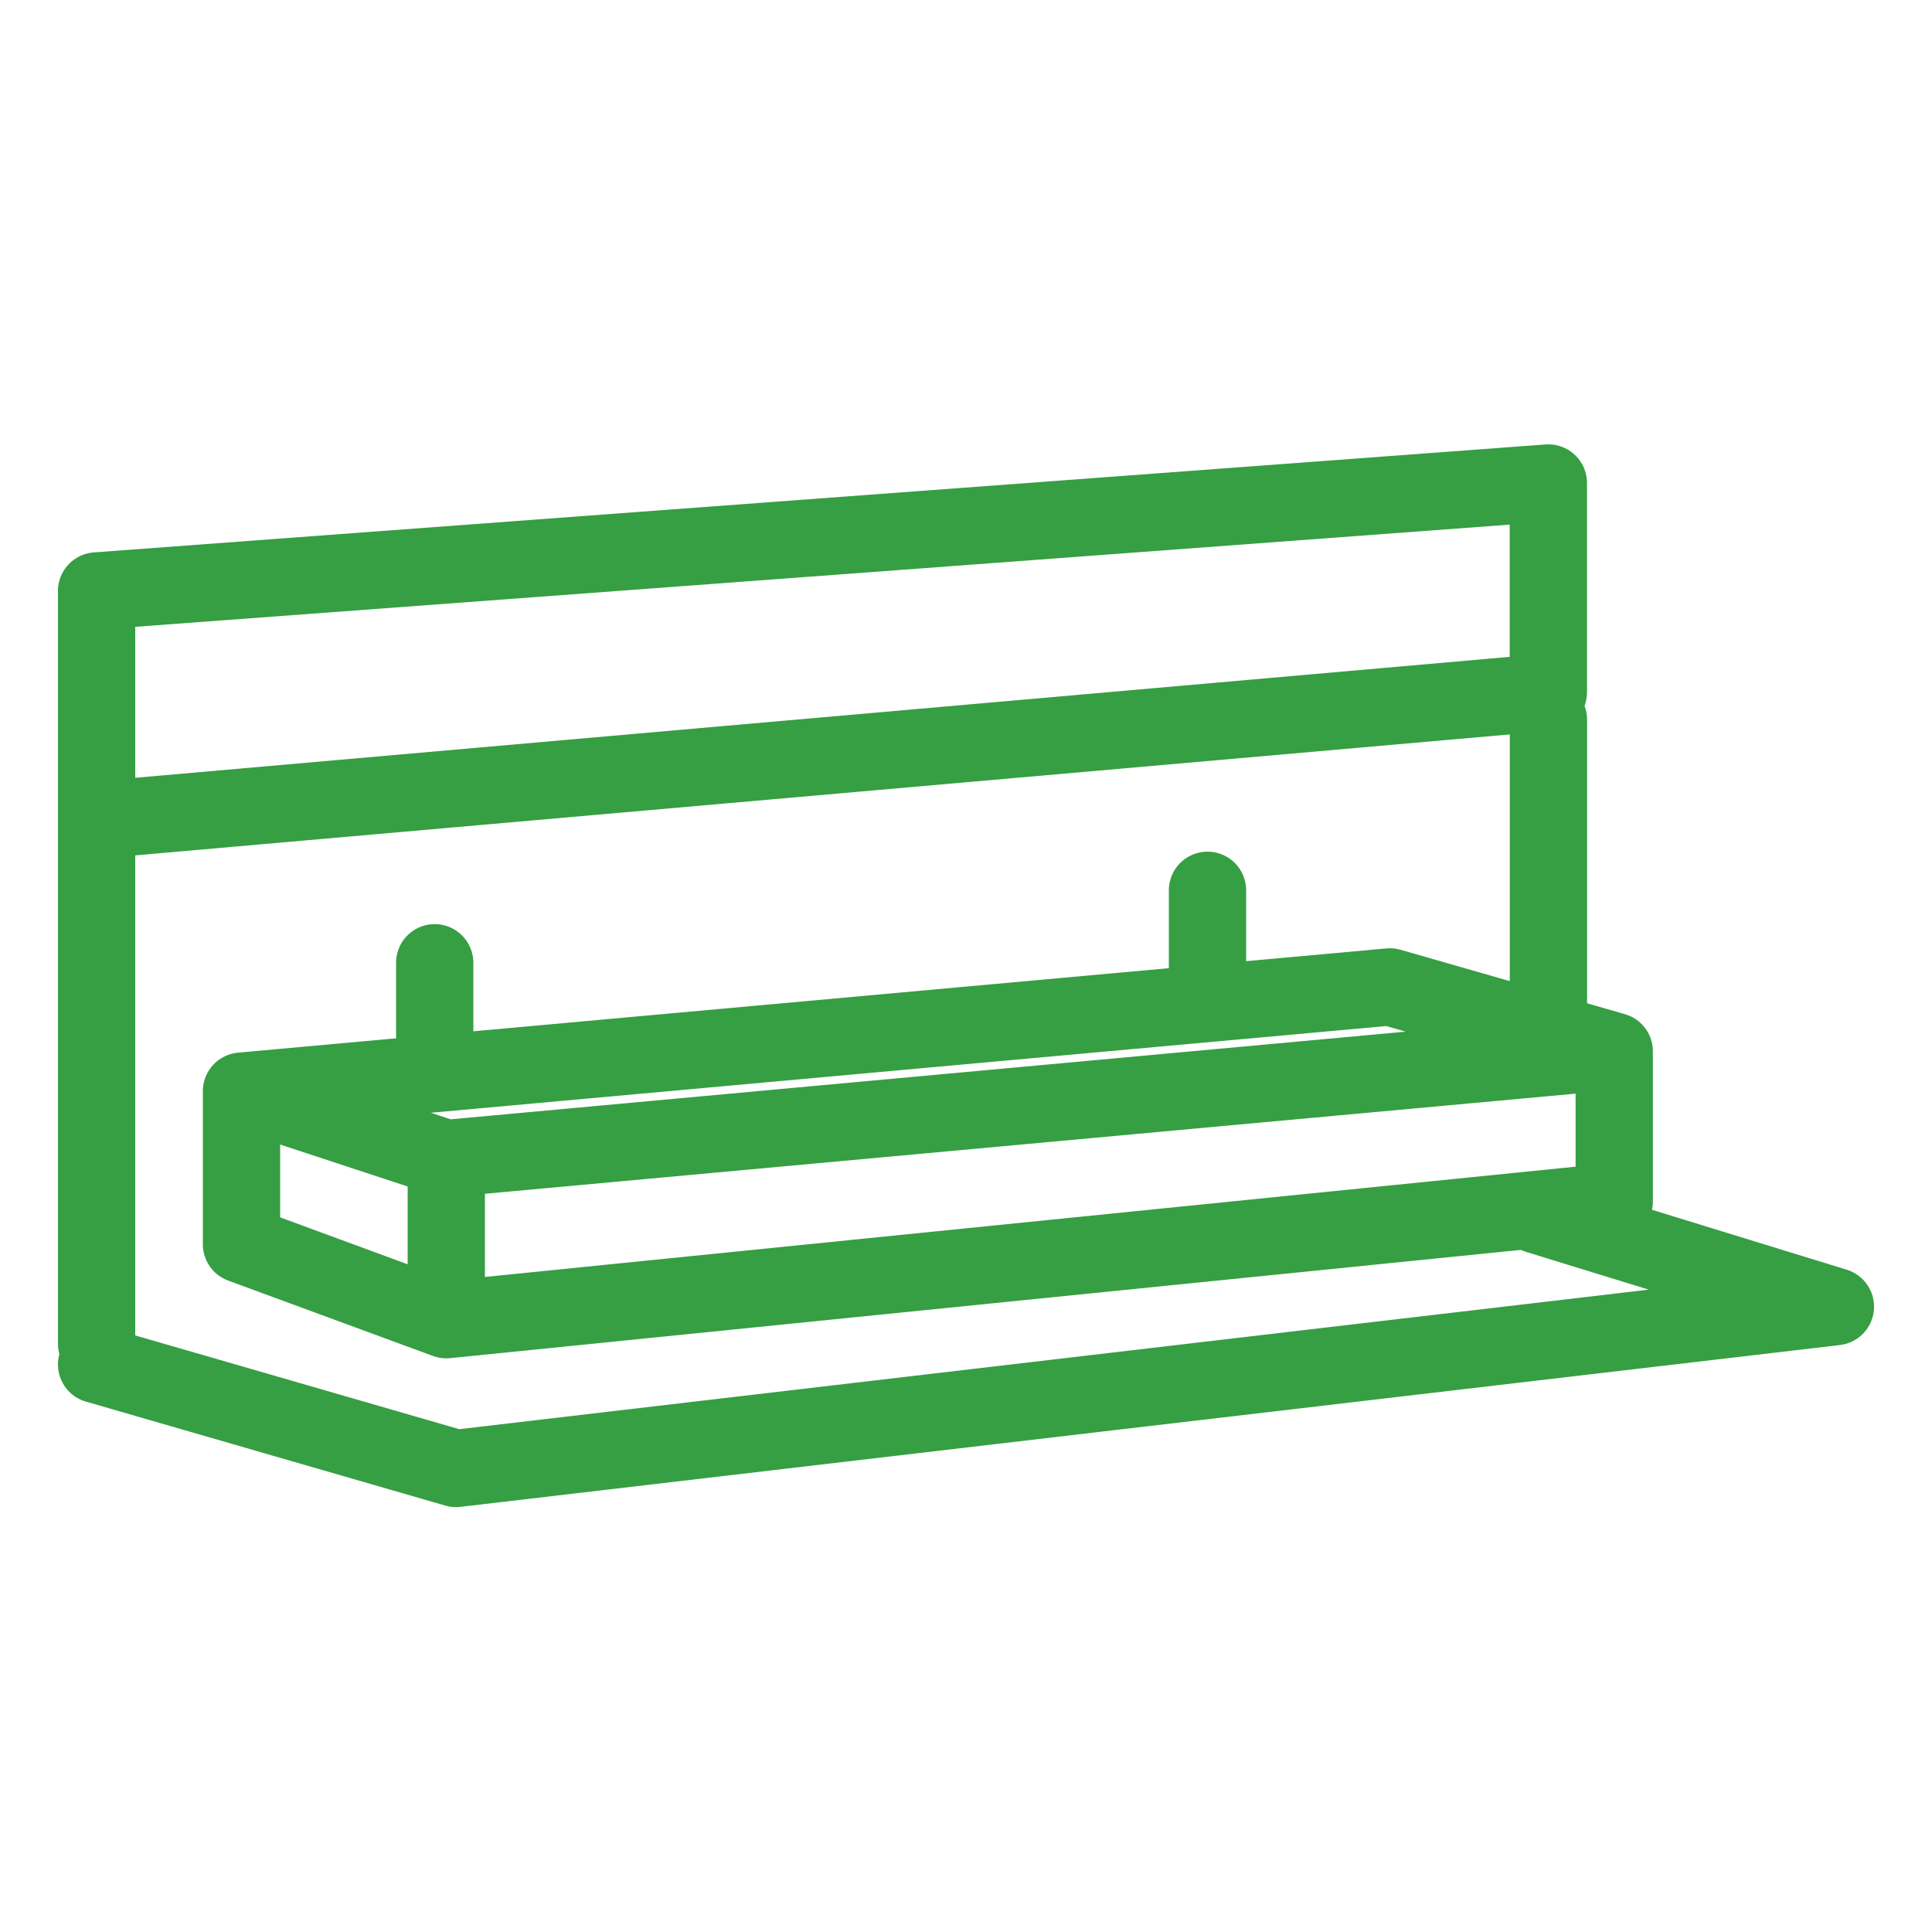 <svg width="40" height="40" viewBox="0 0 40 40" fill="none" xmlns="http://www.w3.org/2000/svg">
<path d="M9.24 27.323L33.421 24.878V21.766M9.24 27.323L9.24 23.986M9.24 27.323L5 25.762V22.591M9.24 23.986L33.421 21.766M9.24 23.986L5 22.591M33.421 21.766L28.776 20.433L5 22.591" stroke="#369E43" stroke-width="1.6" stroke-linecap="round" stroke-linejoin="round"/>
<path d="M2 28.25L9.441 30.403L38 27.053L31.842 25.158" stroke="#369E43" stroke-width="1.6" stroke-linecap="round" stroke-linejoin="round"/>
<path d="M32.059 14.901L32.059 20.93" stroke="#369E43" stroke-width="1.6" stroke-linecap="round" stroke-linejoin="round"/>
<path d="M25 18.433L25 20.433" stroke="#369E43" stroke-width="1.6" stroke-linecap="round" stroke-linejoin="round"/>
<path d="M9 19.933L9 21.433" stroke="#369E43" stroke-width="1.6" stroke-linecap="round" stroke-linejoin="round"/>
<path d="M2 27.82V16.977M2 16.977L32.057 14.332V10L2 12.235V16.977Z" stroke="#369E43" stroke-width="1.6" stroke-linecap="round" stroke-linejoin="round"/>
</svg>
